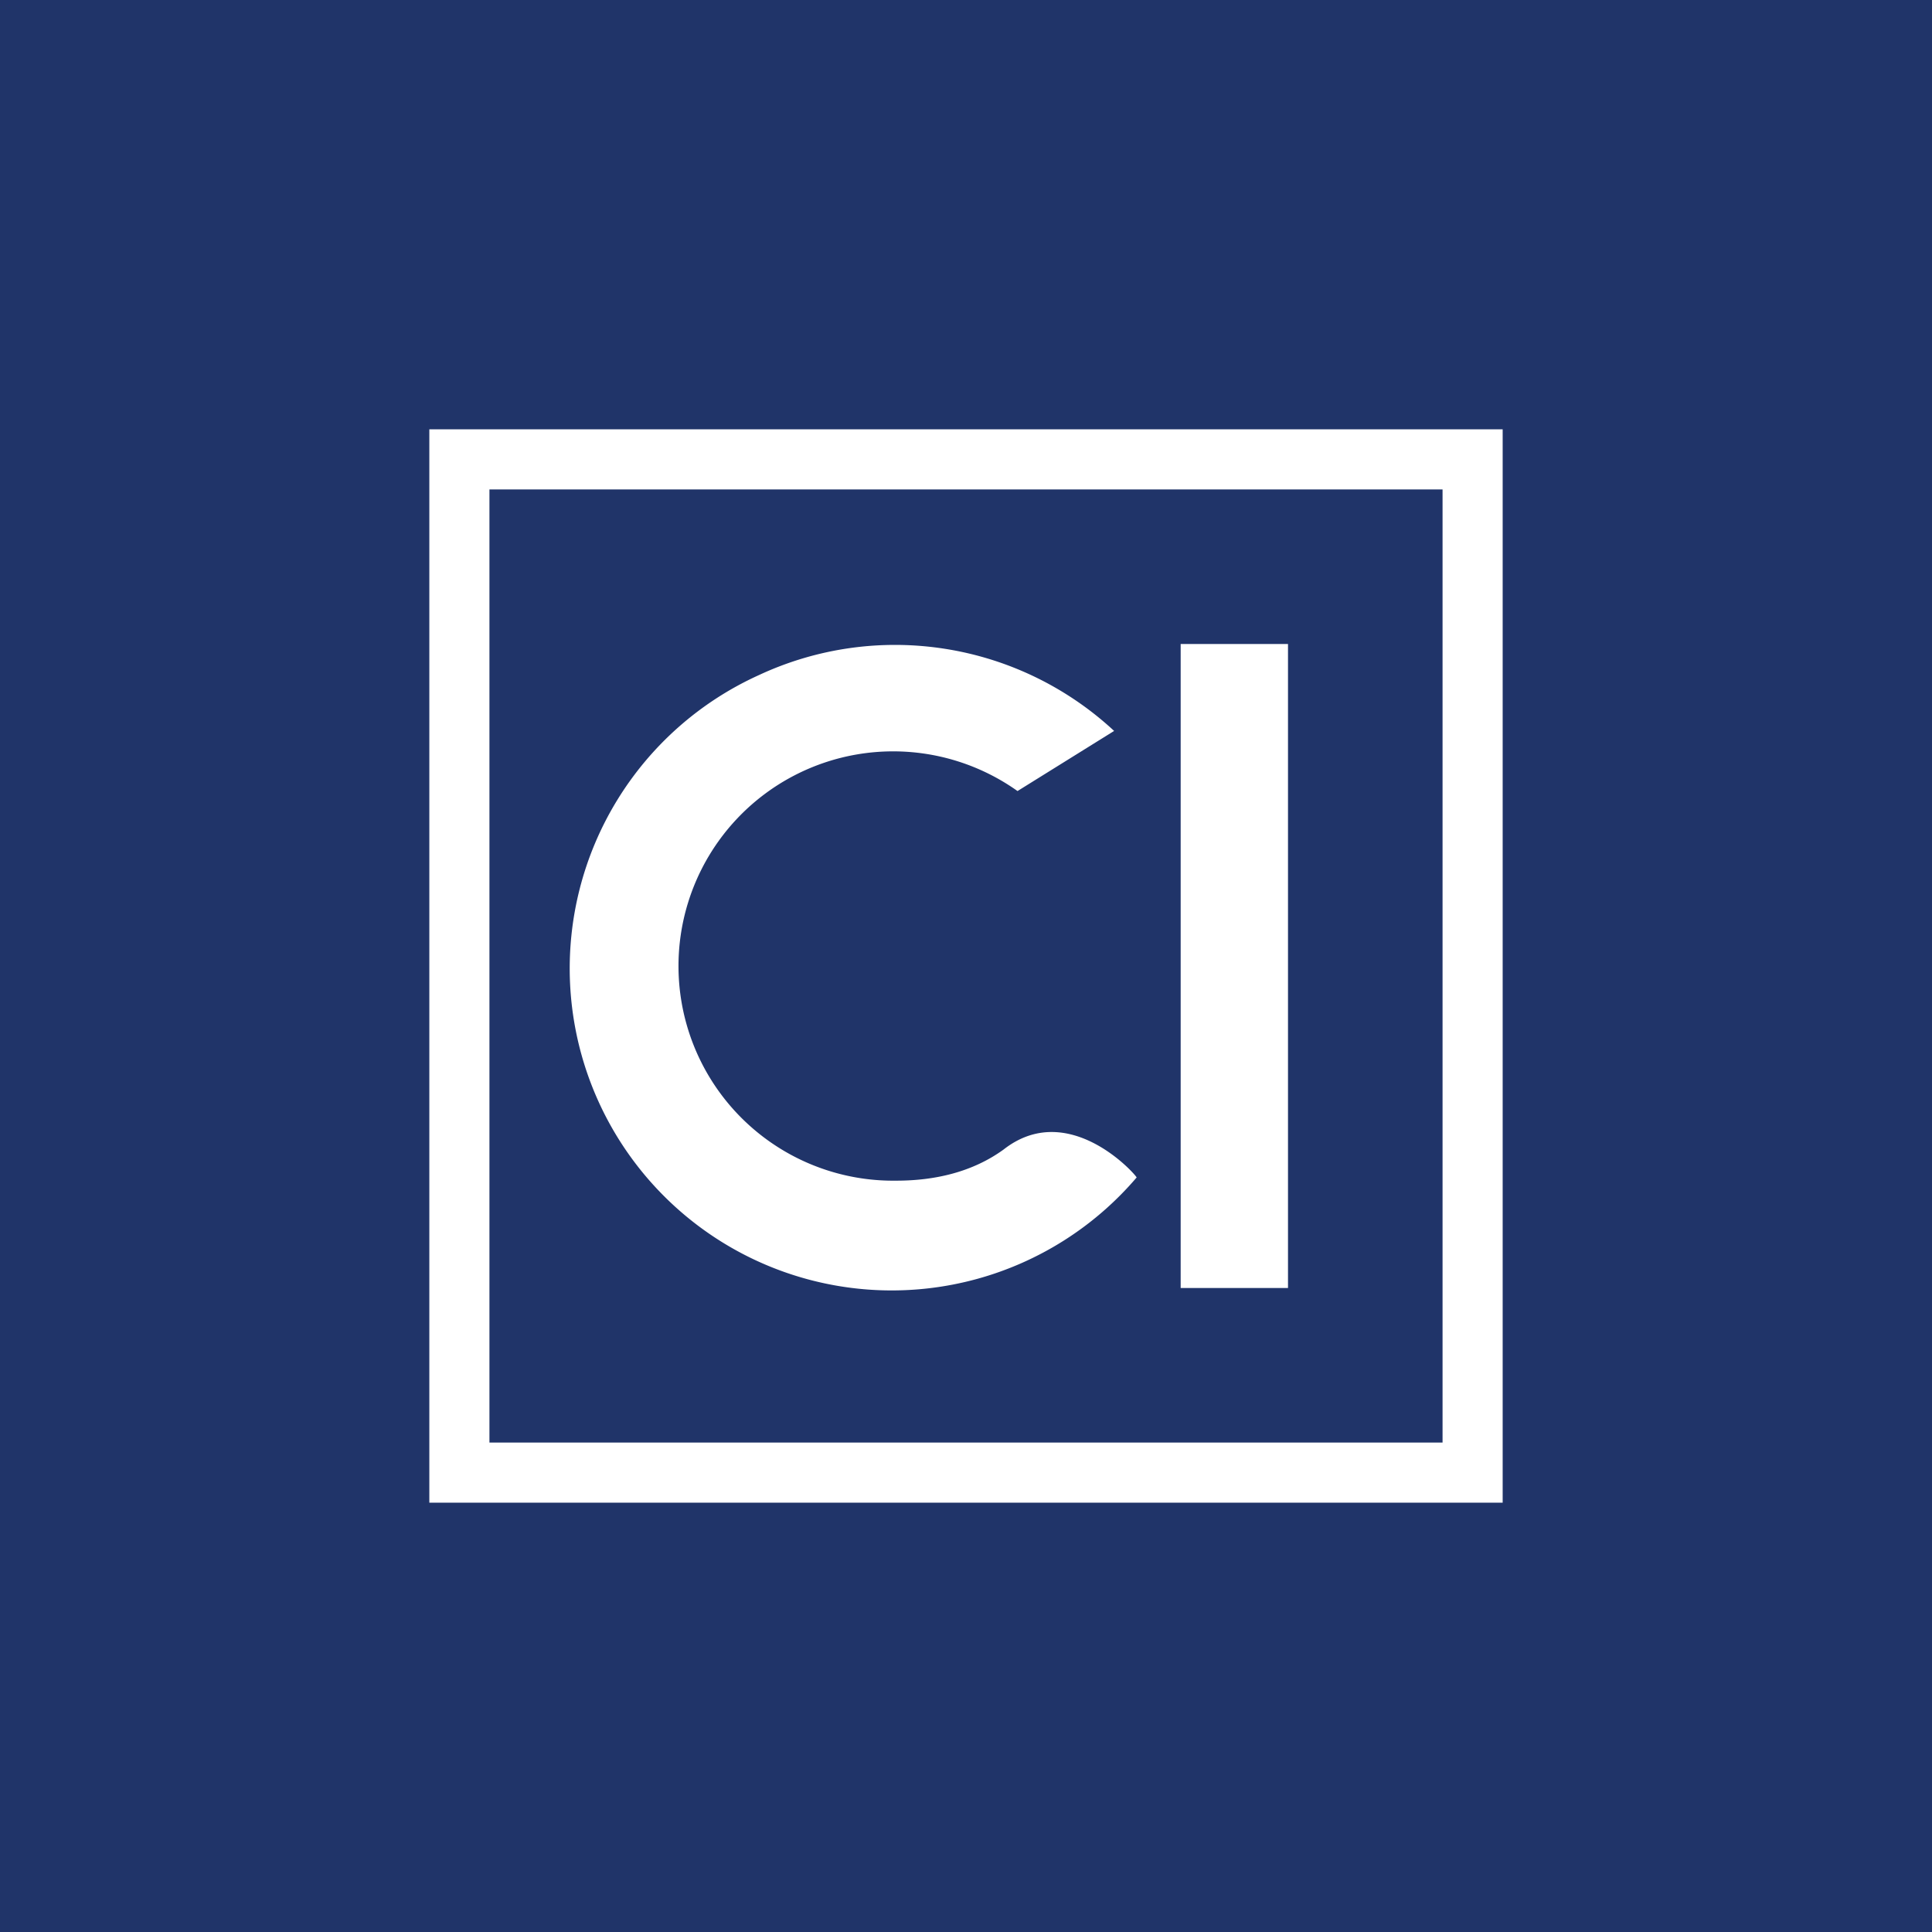 <?xml version="1.0" encoding="UTF-8" standalone="no"?><!-- by TradingView --><svg width="18" height="18" viewBox="0 0 18 18" xmlns="http://www.w3.org/2000/svg"><path fill="#203469" d="M0 0h18v18H0z"/><path d="M4.56 4.56h8.88v8.88H4.56V4.56ZM4 14h10V4H4v10Zm8-8h-1v6h1V6Zm-3.65 5c.36 0 .71-.08 1-.29.6-.47 1.22.22 1.24.26a3 3 0 1 1-3.52-4.68 3 3 0 0 1 3.31.52l-.9.56A2 2 0 1 0 8.35 11Z" fill="#fff"/></svg>